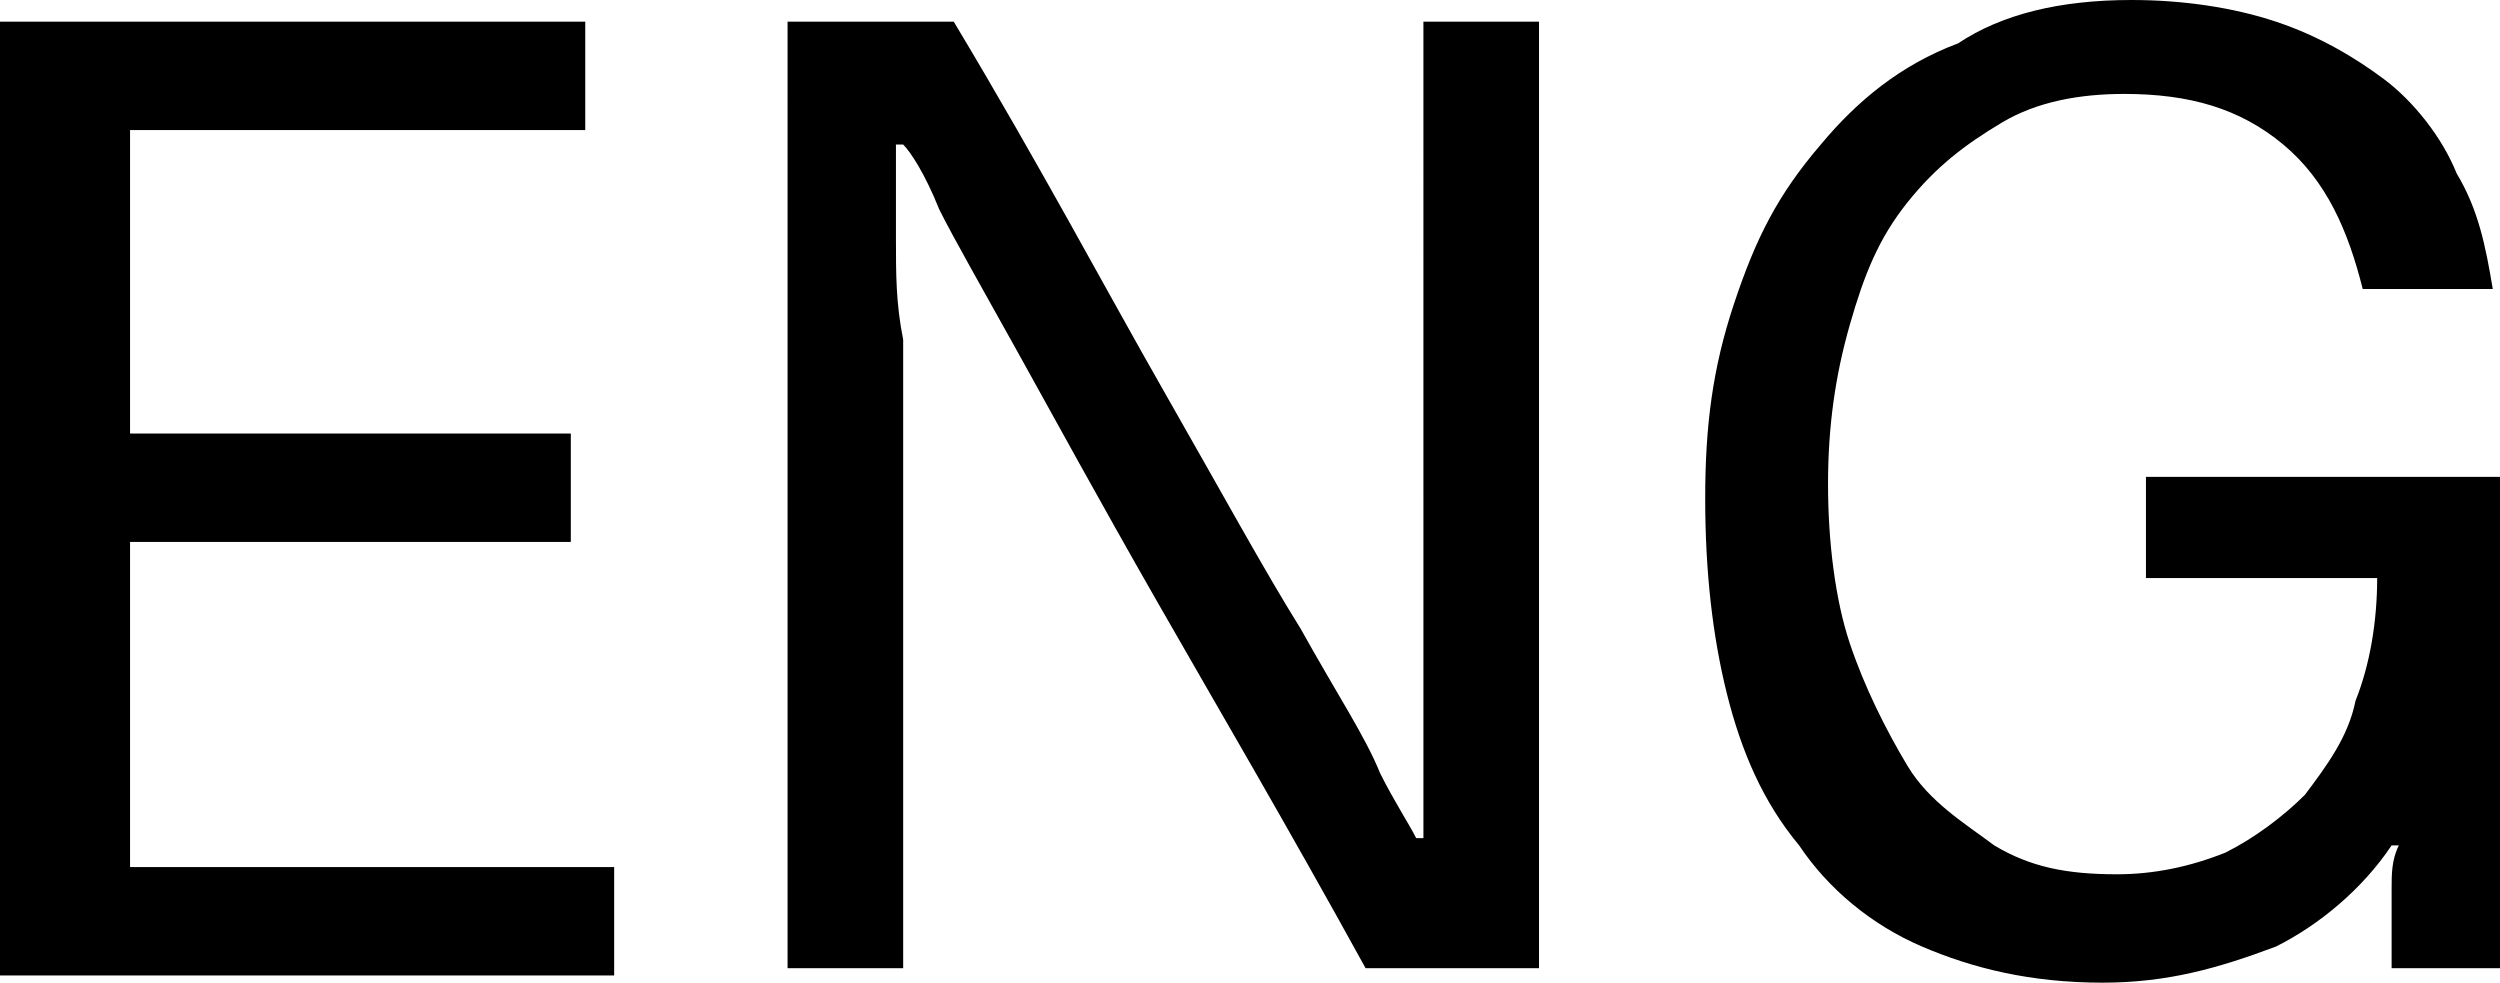 <?xml version="1.0" encoding="UTF-8"?> <!-- Generator: Adobe Illustrator 25.4.1, SVG Export Plug-In . SVG Version: 6.00 Build 0) --> <svg xmlns="http://www.w3.org/2000/svg" xmlns:xlink="http://www.w3.org/1999/xlink" id="Layer_1" x="0px" y="0px" viewBox="0 0 34.6 13.6" style="enable-background:new 0 0 34.6 13.6;" xml:space="preserve"> <path d="M0,0.3h8.1v1.5H1.8V6h6.1v1.5H1.8V12h6.7v1.5H0V0.3z M10.8,0.3h2.4c1.2,2,2.1,3.7,2.9,5.1s1.4,2.5,1.9,3.3 c0.5,0.9,0.9,1.5,1.1,2c0.2,0.4,0.4,0.7,0.5,0.9h0.1c0-0.4,0-0.8,0-1.2c0-0.5,0-0.9,0-1.4c0-0.4,0-0.9,0-1.2c0-0.4,0-0.7,0-0.9V0.3 h1.6v13.1h-2.4c-1.1-2-2.1-3.7-2.9-5.1c-0.8-1.4-1.4-2.5-1.9-3.4s-0.9-1.6-1.1-2c-0.2-0.5-0.4-0.8-0.5-0.9h-0.1c0,0.4,0,0.8,0,1.3 s0,0.9,0.1,1.4c0,0.5,0,0.9,0,1.3s0,0.7,0,0.9v6.5h-1.6V0.3H10.8z M29.1,13.6c-1,0-1.8-0.2-2.5-0.5s-1.3-0.8-1.7-1.4 c-0.5-0.6-0.8-1.3-1-2.1s-0.3-1.7-0.3-2.7s0.1-1.8,0.4-2.7s0.6-1.5,1.2-2.2c0.5-0.6,1.1-1.1,1.9-1.4C27.7,0.2,28.5,0,29.5,0 c0.7,0,1.4,0.1,2,0.3c0.6,0.2,1.1,0.5,1.5,0.8s0.8,0.8,1,1.3c0.3,0.5,0.4,1,0.5,1.6h-1.8c-0.2-0.8-0.5-1.5-1.1-2s-1.3-0.7-2.2-0.7 c-0.6,0-1.2,0.1-1.7,0.4s-0.9,0.6-1.3,1.1s-0.6,1-0.8,1.7c-0.2,0.7-0.3,1.4-0.3,2.2s0.1,1.6,0.3,2.2c0.2,0.6,0.5,1.2,0.8,1.7 s0.8,0.8,1.2,1.1c0.5,0.3,1,0.4,1.7,0.4c0.5,0,1-0.1,1.5-0.3c0.4-0.2,0.8-0.5,1.1-0.8c0.3-0.4,0.6-0.8,0.7-1.3 c0.2-0.5,0.3-1.1,0.3-1.7h-3.2V6.6h4.9v6.8h-1.5v-0.5c0-0.2,0-0.4,0-0.6c0-0.2,0-0.4,0.1-0.6h-0.1c-0.4,0.6-1,1.1-1.6,1.4 C30.7,13.4,30,13.6,29.1,13.6z"></path> </svg> 